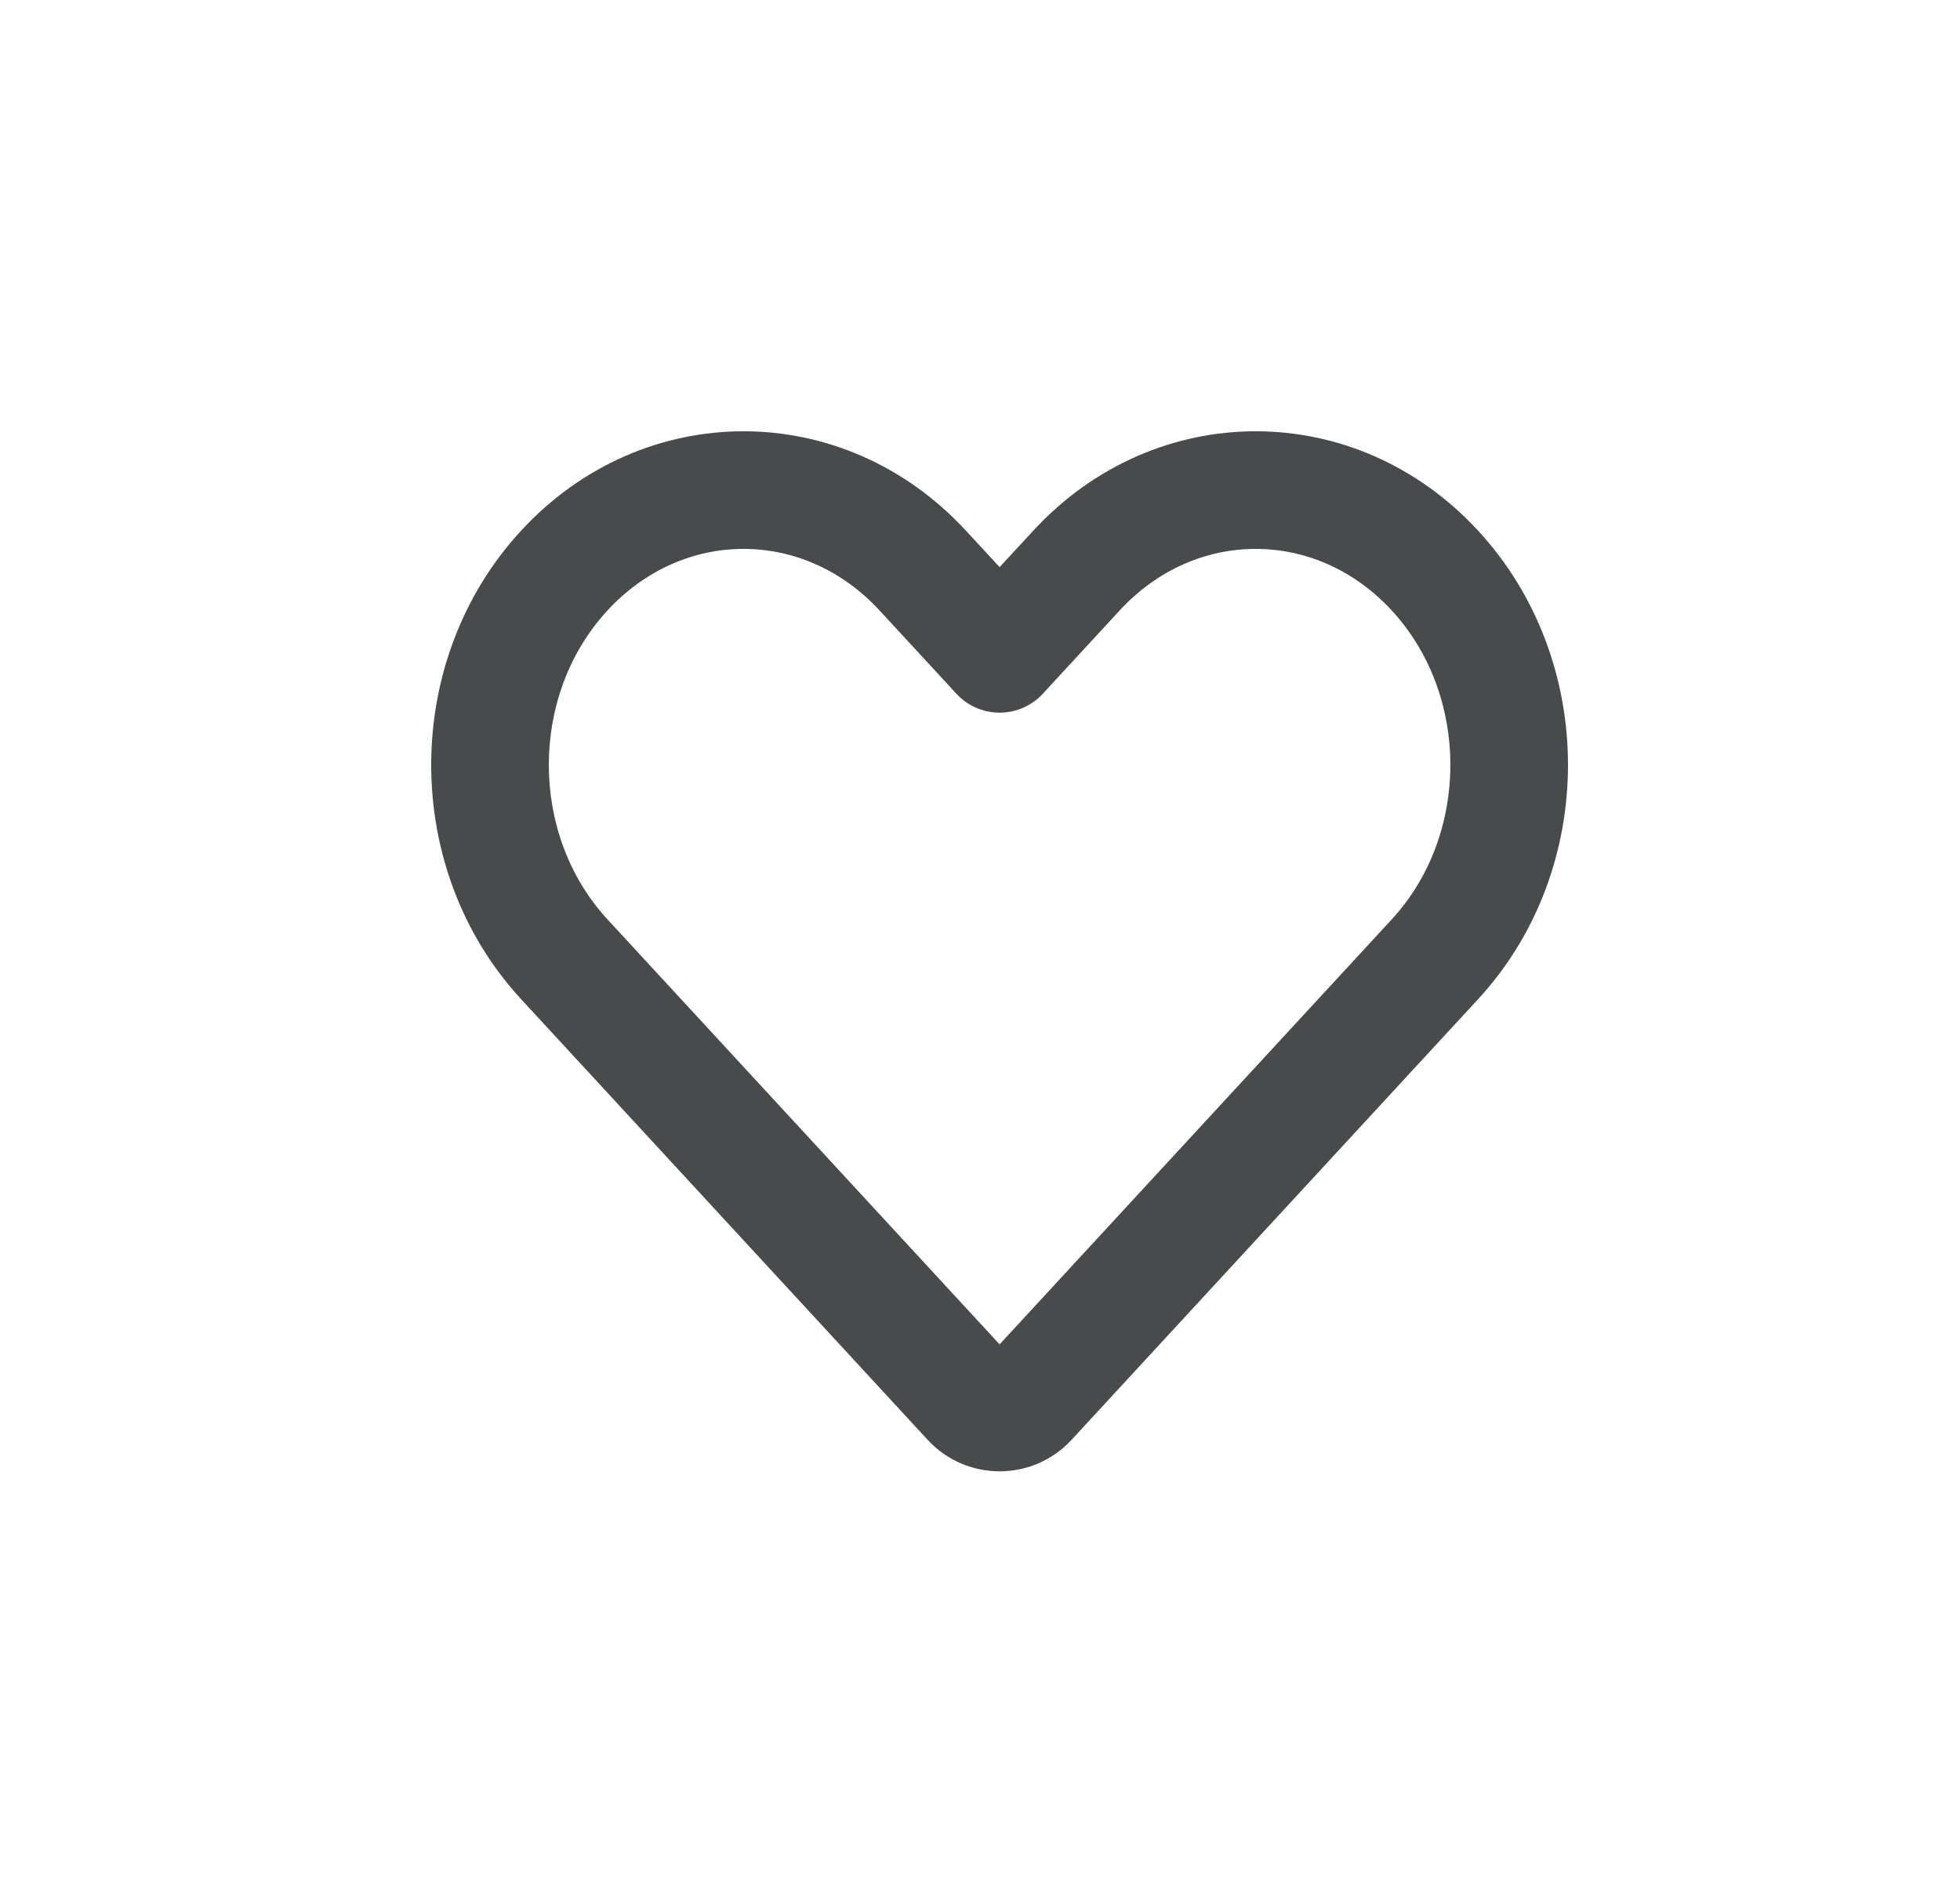 <svg width="25" height="24" viewBox="0 0 25 24" fill="none" xmlns="http://www.w3.org/2000/svg">
<path fill-rule="evenodd" clip-rule="evenodd" d="M11.219 7.785C10.253 6.738 8.714 6.738 7.748 7.785C6.751 8.866 6.751 10.642 7.748 11.724L12.75 17.144L17.752 11.724C18.749 10.642 18.749 8.866 17.752 7.785C16.786 6.738 15.247 6.738 14.281 7.785L13.301 8.847C13.159 9.001 12.959 9.088 12.75 9.088C12.541 9.088 12.341 9.001 12.199 8.847L11.219 7.785ZM6.646 6.768C8.206 5.077 10.761 5.077 12.321 6.768L12.75 7.232L13.179 6.768C14.739 5.077 17.294 5.077 18.854 6.768C20.382 8.424 20.382 11.085 18.854 12.741L13.669 18.36C13.174 18.897 12.326 18.897 11.831 18.36L6.646 12.741C5.118 11.085 5.118 8.424 6.646 6.768Z" fill="#484B4B"/>
</svg>

